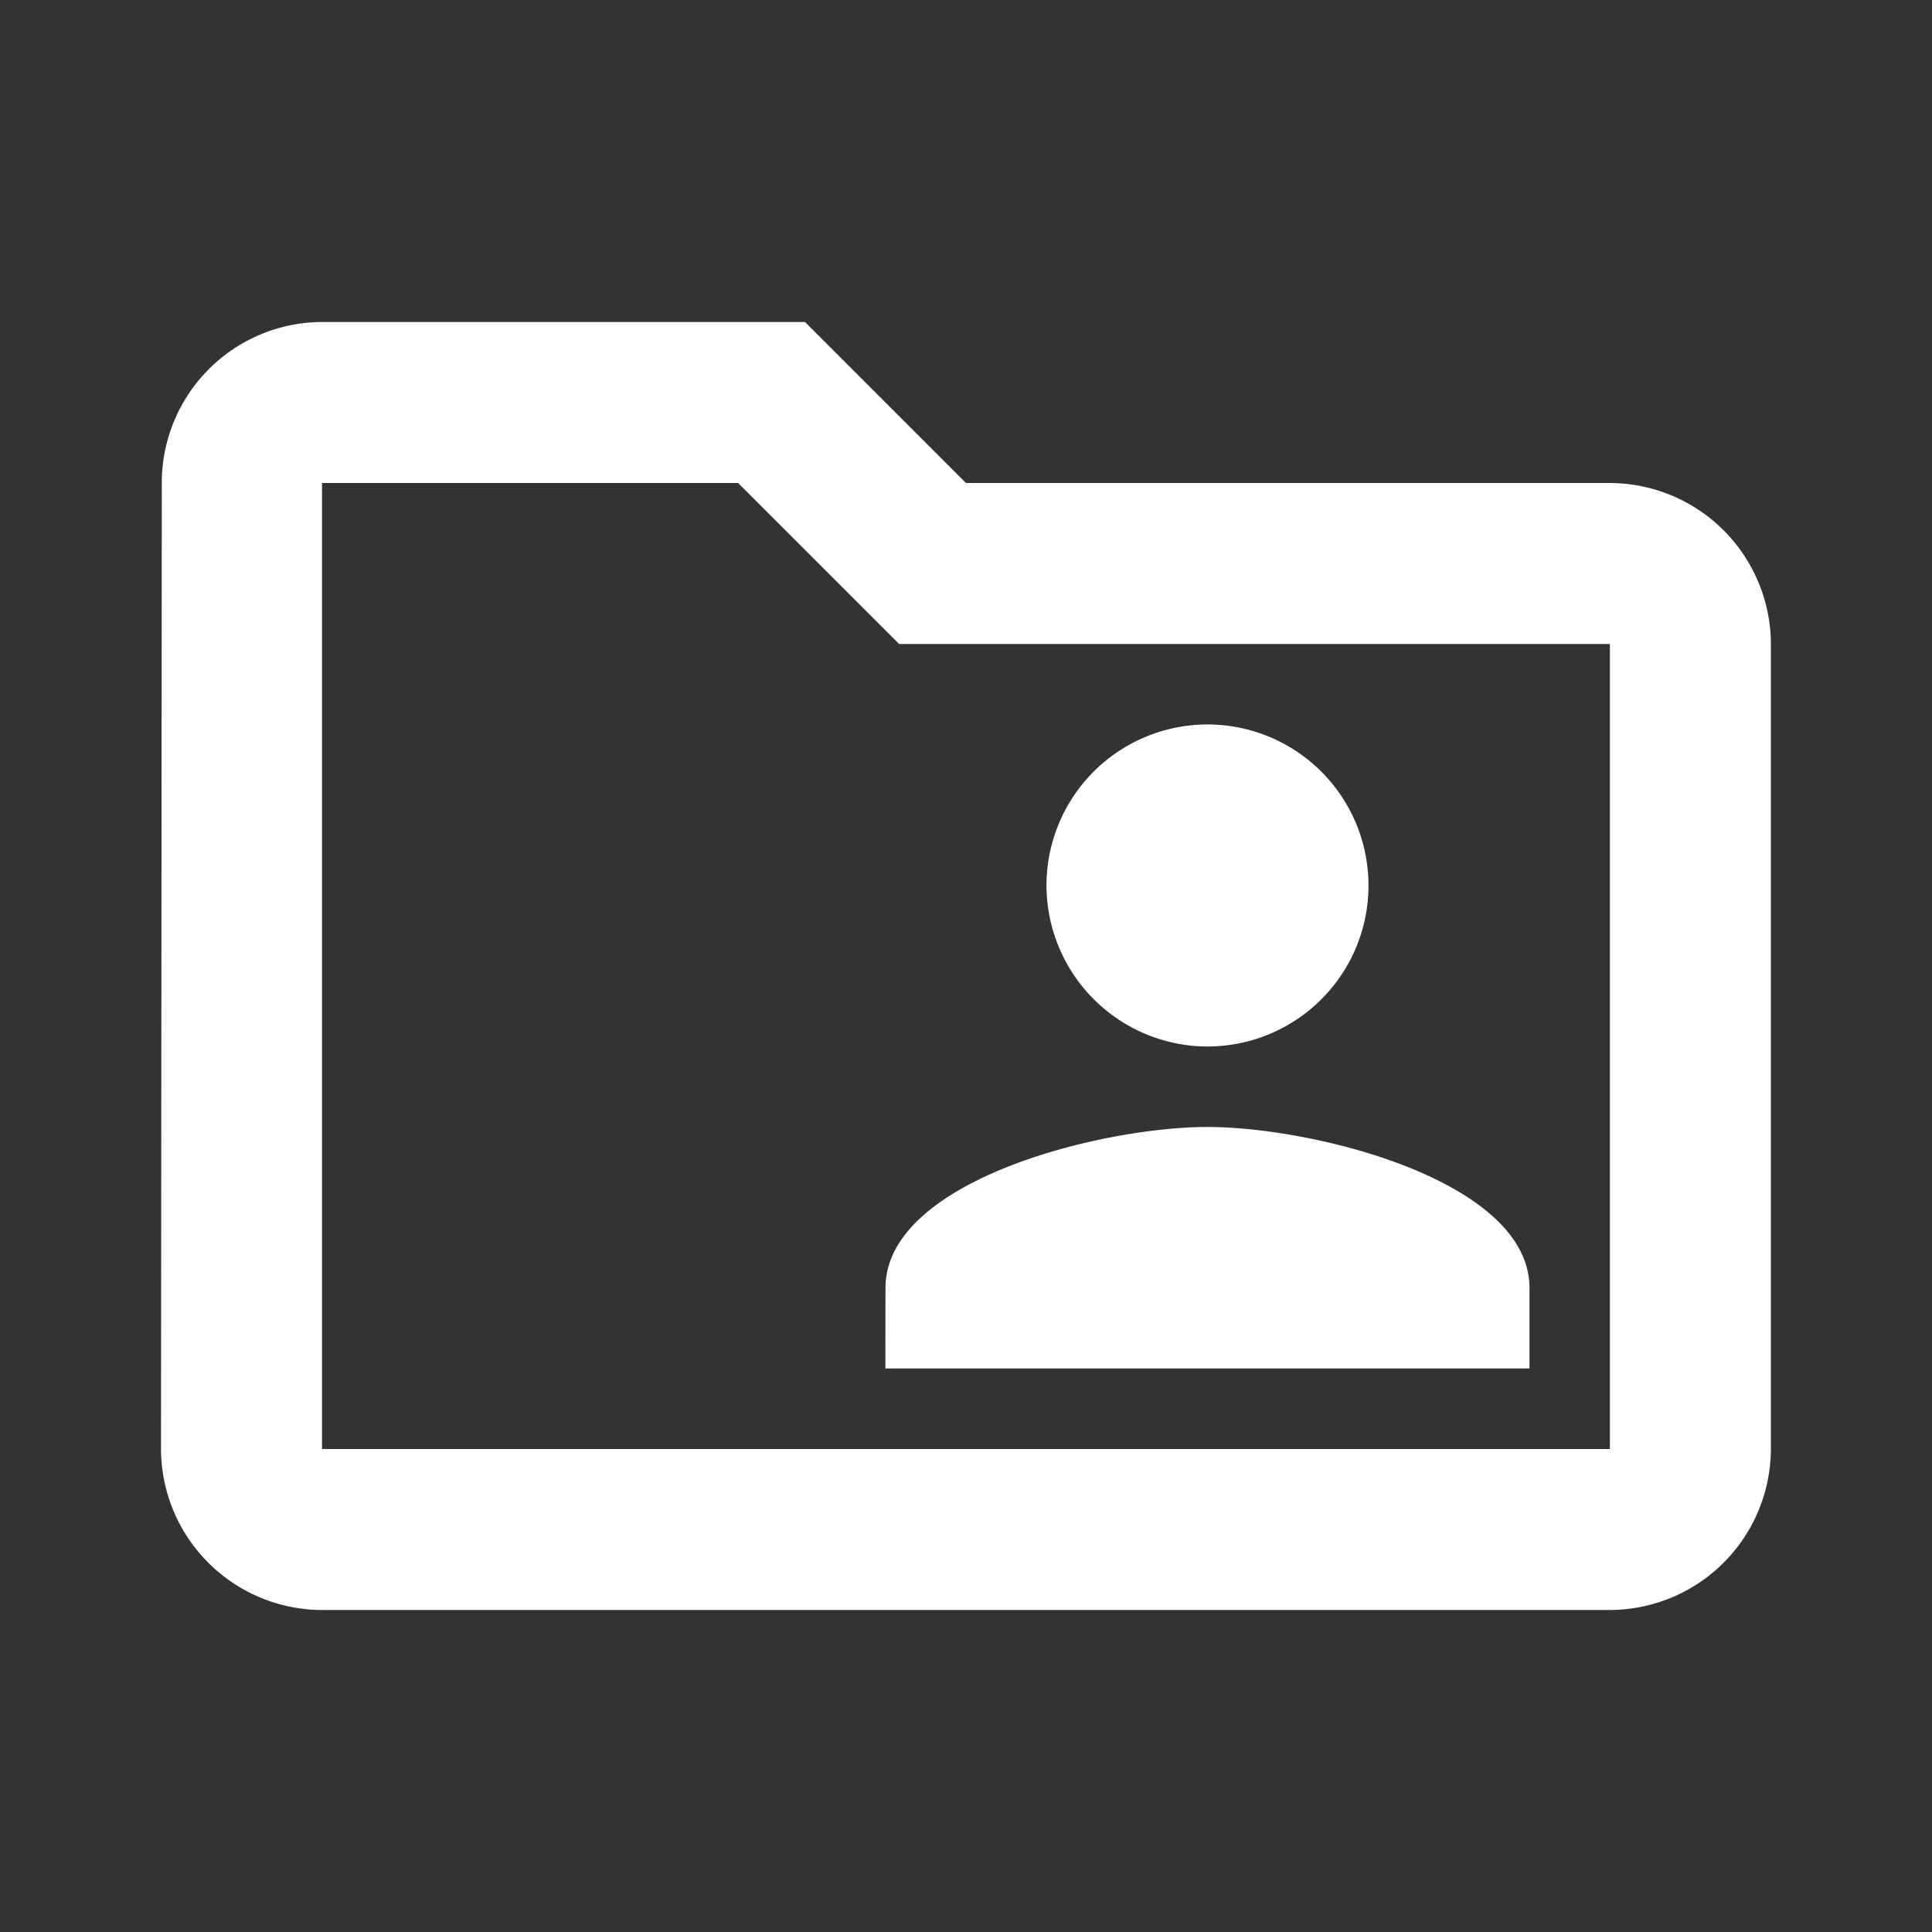 <?xml version="1.0" encoding="UTF-8"?> <svg xmlns="http://www.w3.org/2000/svg" id="mieterakten-scannen-icon" width="51.071" height="51.071" viewBox="0 0 51.071 51.071"><rect x="0" y="0" width="51.071" height="51.071" fill="#333333" stroke="none"/><path id="Pfad_320" data-name="Pfad 320" d="M0,0H51.071V51.071H0Z" fill="none"></path><path id="Pfad_321" data-name="Pfad 321" d="M40.3,8.256H23.279L19.024,4H6.256A4.25,4.25,0,0,0,2.021,8.256L2,33.791a4.268,4.268,0,0,0,4.256,4.256H40.3a4.268,4.268,0,0,0,4.256-4.256V12.512A4.268,4.268,0,0,0,40.3,8.256Zm0,25.535H6.256V8.256h11l4.256,4.256H40.3Zm-10.64-10.64A4.256,4.256,0,1,0,25.407,18.9,4.268,4.268,0,0,0,29.663,23.152Zm-8.512,8.512H38.175V29.535c0-2.83-5.682-4.256-8.512-4.256s-8.512,1.426-8.512,4.256Z" transform="translate(2.256 4.512)" fill="#fff"></path></svg> 